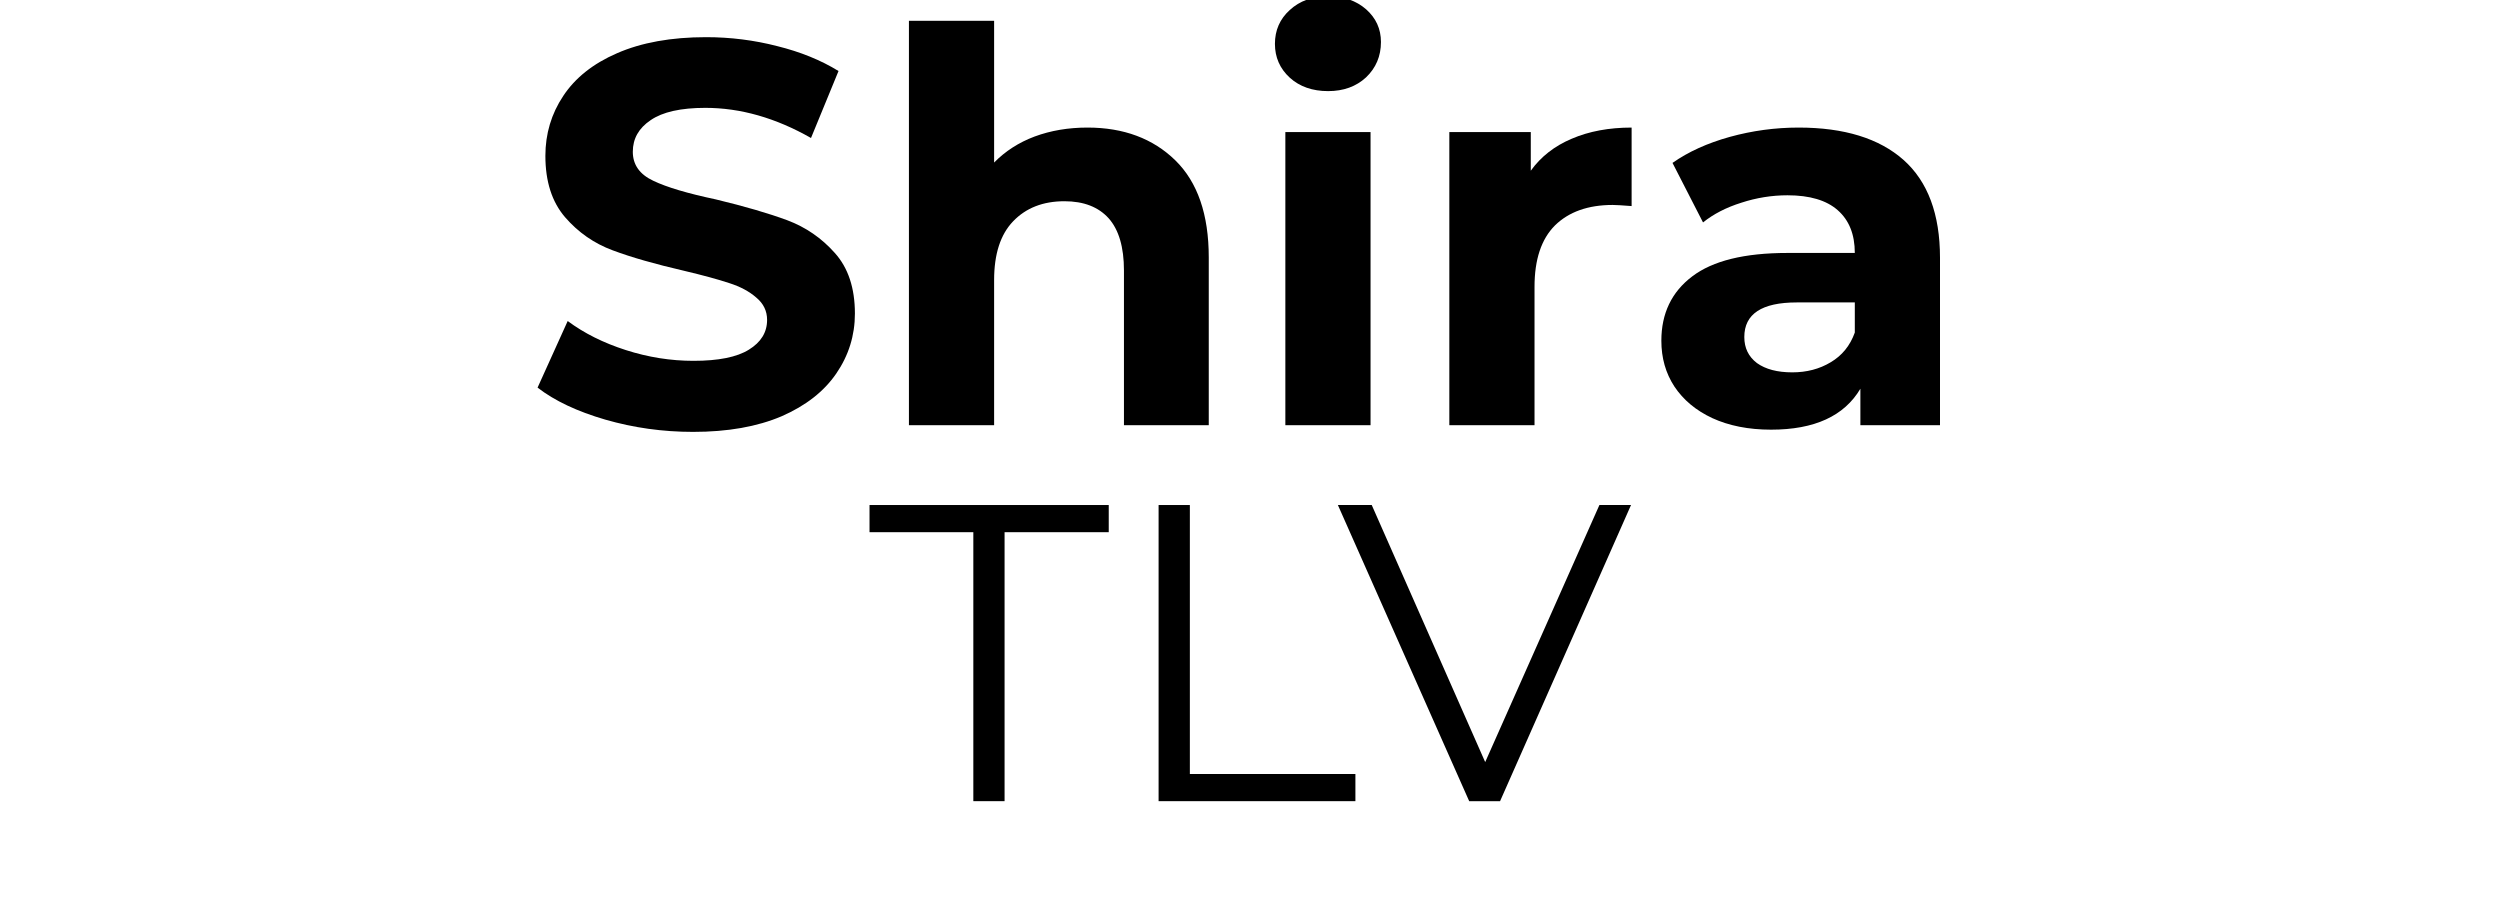 <svg version="1.0" preserveAspectRatio="xMidYMid meet" height="51" viewBox="0 0 104.88 38.25" zoomAndPan="magnify" width="140" xmlns:xlink="http://www.w3.org/1999/xlink" xmlns="http://www.w3.org/2000/svg"><defs><g></g><clipPath id="464fbba9a6"><path clip-rule="nonzero" d="M 32 0 L 37 0 L 37 18 L 32 18 Z M 32 0"></path></clipPath><clipPath id="ca2262c199"><rect height="25" y="0" width="63" x="0"></rect></clipPath><clipPath id="18bc90bea4"><path clip-rule="nonzero" d="M 35 17 L 71 17 L 71 37.516 L 35 37.516 Z M 35 17"></path></clipPath><clipPath id="2f04ae8db8"><rect height="21" y="0" width="36" x="0"></rect></clipPath></defs><g transform="matrix(1, 0, 0, 1, 21, 0)"><g clip-path="url(#ca2262c199)"><g fill-opacity="1" fill="#000000"><g transform="translate(0.877, 17.858)"><g><path d="M 7.172 0.281 C 5.898 0.281 4.672 0.109 3.484 -0.234 C 2.305 -0.578 1.359 -1.023 0.641 -1.578 L 1.906 -4.375 C 2.594 -3.863 3.406 -3.457 4.344 -3.156 C 5.289 -2.852 6.238 -2.703 7.188 -2.703 C 8.238 -2.703 9.016 -2.859 9.516 -3.172 C 10.023 -3.484 10.281 -3.898 10.281 -4.422 C 10.281 -4.797 10.129 -5.109 9.828 -5.359 C 9.535 -5.617 9.156 -5.82 8.688 -5.969 C 8.219 -6.125 7.586 -6.297 6.797 -6.484 C 5.578 -6.766 4.578 -7.051 3.797 -7.344 C 3.016 -7.633 2.348 -8.098 1.797 -8.734 C 1.242 -9.379 0.969 -10.238 0.969 -11.312 C 0.969 -12.238 1.219 -13.078 1.719 -13.828 C 2.219 -14.586 2.973 -15.188 3.984 -15.625 C 5.004 -16.07 6.25 -16.297 7.719 -16.297 C 8.738 -16.297 9.734 -16.172 10.703 -15.922 C 11.68 -15.68 12.539 -15.332 13.281 -14.875 L 12.125 -12.062 C 10.645 -12.906 9.164 -13.328 7.688 -13.328 C 6.656 -13.328 5.891 -13.156 5.391 -12.812 C 4.891 -12.477 4.641 -12.035 4.641 -11.484 C 4.641 -10.941 4.926 -10.535 5.5 -10.266 C 6.07 -9.992 6.945 -9.734 8.125 -9.484 C 9.344 -9.191 10.344 -8.898 11.125 -8.609 C 11.906 -8.316 12.57 -7.859 13.125 -7.234 C 13.688 -6.609 13.969 -5.758 13.969 -4.688 C 13.969 -3.77 13.707 -2.93 13.188 -2.172 C 12.676 -1.422 11.91 -0.82 10.891 -0.375 C 9.867 0.062 8.629 0.281 7.172 0.281 Z M 7.172 0.281"></path></g></g></g><g fill-opacity="1" fill="#000000"><g transform="translate(15.474, 17.858)"><g><path d="M 9.141 -12.5 C 10.66 -12.5 11.891 -12.039 12.828 -11.125 C 13.766 -10.207 14.234 -8.848 14.234 -7.047 L 14.234 0 L 10.672 0 L 10.672 -6.5 C 10.672 -7.477 10.457 -8.207 10.031 -8.688 C 9.602 -9.164 8.984 -9.406 8.172 -9.406 C 7.273 -9.406 6.555 -9.125 6.016 -8.562 C 5.484 -8.008 5.219 -7.188 5.219 -6.094 L 5.219 0 L 1.641 0 L 1.641 -16.984 L 5.219 -16.984 L 5.219 -11.031 C 5.688 -11.508 6.254 -11.875 6.922 -12.125 C 7.598 -12.375 8.336 -12.5 9.141 -12.5 Z M 9.141 -12.5"></path></g></g></g><g clip-path="url(#464fbba9a6)"><g fill-opacity="1" fill="#000000"><g transform="translate(31.284, 17.858)"><g><path d="M 1.641 -12.312 L 5.219 -12.312 L 5.219 0 L 1.641 0 Z M 3.438 -14.031 C 2.781 -14.031 2.242 -14.219 1.828 -14.594 C 1.41 -14.977 1.203 -15.453 1.203 -16.016 C 1.203 -16.586 1.41 -17.062 1.828 -17.438 C 2.242 -17.82 2.781 -18.016 3.438 -18.016 C 4.082 -18.016 4.613 -17.832 5.031 -17.469 C 5.445 -17.102 5.656 -16.645 5.656 -16.094 C 5.656 -15.5 5.445 -15.004 5.031 -14.609 C 4.613 -14.223 4.082 -14.031 3.438 -14.031 Z M 3.438 -14.031"></path></g></g></g></g><g fill-opacity="1" fill="#000000"><g transform="translate(38.171, 17.858)"><g><path d="M 5.062 -10.688 C 5.488 -11.281 6.062 -11.727 6.781 -12.031 C 7.508 -12.344 8.348 -12.5 9.297 -12.5 L 9.297 -9.203 C 8.898 -9.234 8.633 -9.25 8.5 -9.25 C 7.469 -9.25 6.66 -8.961 6.078 -8.391 C 5.504 -7.816 5.219 -6.957 5.219 -5.812 L 5.219 0 L 1.641 0 L 1.641 -12.312 L 5.062 -12.312 Z M 5.062 -10.688"></path></g></g></g><g fill-opacity="1" fill="#000000"><g transform="translate(47.873, 17.858)"><g><path d="M 6.609 -12.5 C 8.523 -12.5 9.992 -12.047 11.016 -11.141 C 12.035 -10.234 12.547 -8.863 12.547 -7.031 L 12.547 0 L 9.203 0 L 9.203 -1.531 C 8.523 -0.383 7.273 0.188 5.453 0.188 C 4.504 0.188 3.68 0.023 2.984 -0.297 C 2.297 -0.617 1.766 -1.062 1.391 -1.625 C 1.023 -2.188 0.844 -2.828 0.844 -3.547 C 0.844 -4.691 1.273 -5.594 2.141 -6.25 C 3.004 -6.906 4.336 -7.234 6.141 -7.234 L 8.969 -7.234 C 8.969 -8.016 8.727 -8.613 8.25 -9.031 C 7.781 -9.445 7.078 -9.656 6.141 -9.656 C 5.484 -9.656 4.836 -9.551 4.203 -9.344 C 3.566 -9.145 3.031 -8.867 2.594 -8.516 L 1.312 -11.016 C 1.977 -11.484 2.781 -11.848 3.719 -12.109 C 4.656 -12.367 5.617 -12.5 6.609 -12.5 Z M 6.344 -2.219 C 6.945 -2.219 7.484 -2.359 7.953 -2.641 C 8.43 -2.922 8.77 -3.336 8.969 -3.891 L 8.969 -5.156 L 6.531 -5.156 C 5.062 -5.156 4.328 -4.672 4.328 -3.703 C 4.328 -3.242 4.504 -2.879 4.859 -2.609 C 5.223 -2.348 5.719 -2.219 6.344 -2.219 Z M 6.344 -2.219"></path></g></g></g></g></g><g clip-path="url(#18bc90bea4)"><g transform="matrix(1, 0, 0, 1, 35, 17)"><g clip-path="url(#2f04ae8db8)"><g fill-opacity="1" fill="#000000"><g transform="translate(1.382, 16.649)"><g><path d="M 4.438 -11.297 L 0.078 -11.297 L 0.078 -12.438 L 10.125 -12.438 L 10.125 -11.297 L 5.75 -11.297 L 5.75 0 L 4.438 0 Z M 4.438 -11.297"></path></g></g></g><g fill-opacity="1" fill="#000000"><g transform="translate(11.57, 16.649)"><g><path d="M 2.031 -12.438 L 3.344 -12.438 L 3.344 -1.141 L 10.297 -1.141 L 10.297 0 L 2.031 0 Z M 2.031 -12.438"></path></g></g></g><g fill-opacity="1" fill="#000000"><g transform="translate(21.084, 16.649)"><g><path d="M 12.359 -12.438 L 6.859 0 L 5.562 0 L 0.047 -12.438 L 1.469 -12.438 L 6.234 -1.641 L 11.031 -12.438 Z M 12.359 -12.438"></path></g></g></g></g></g></g></svg>